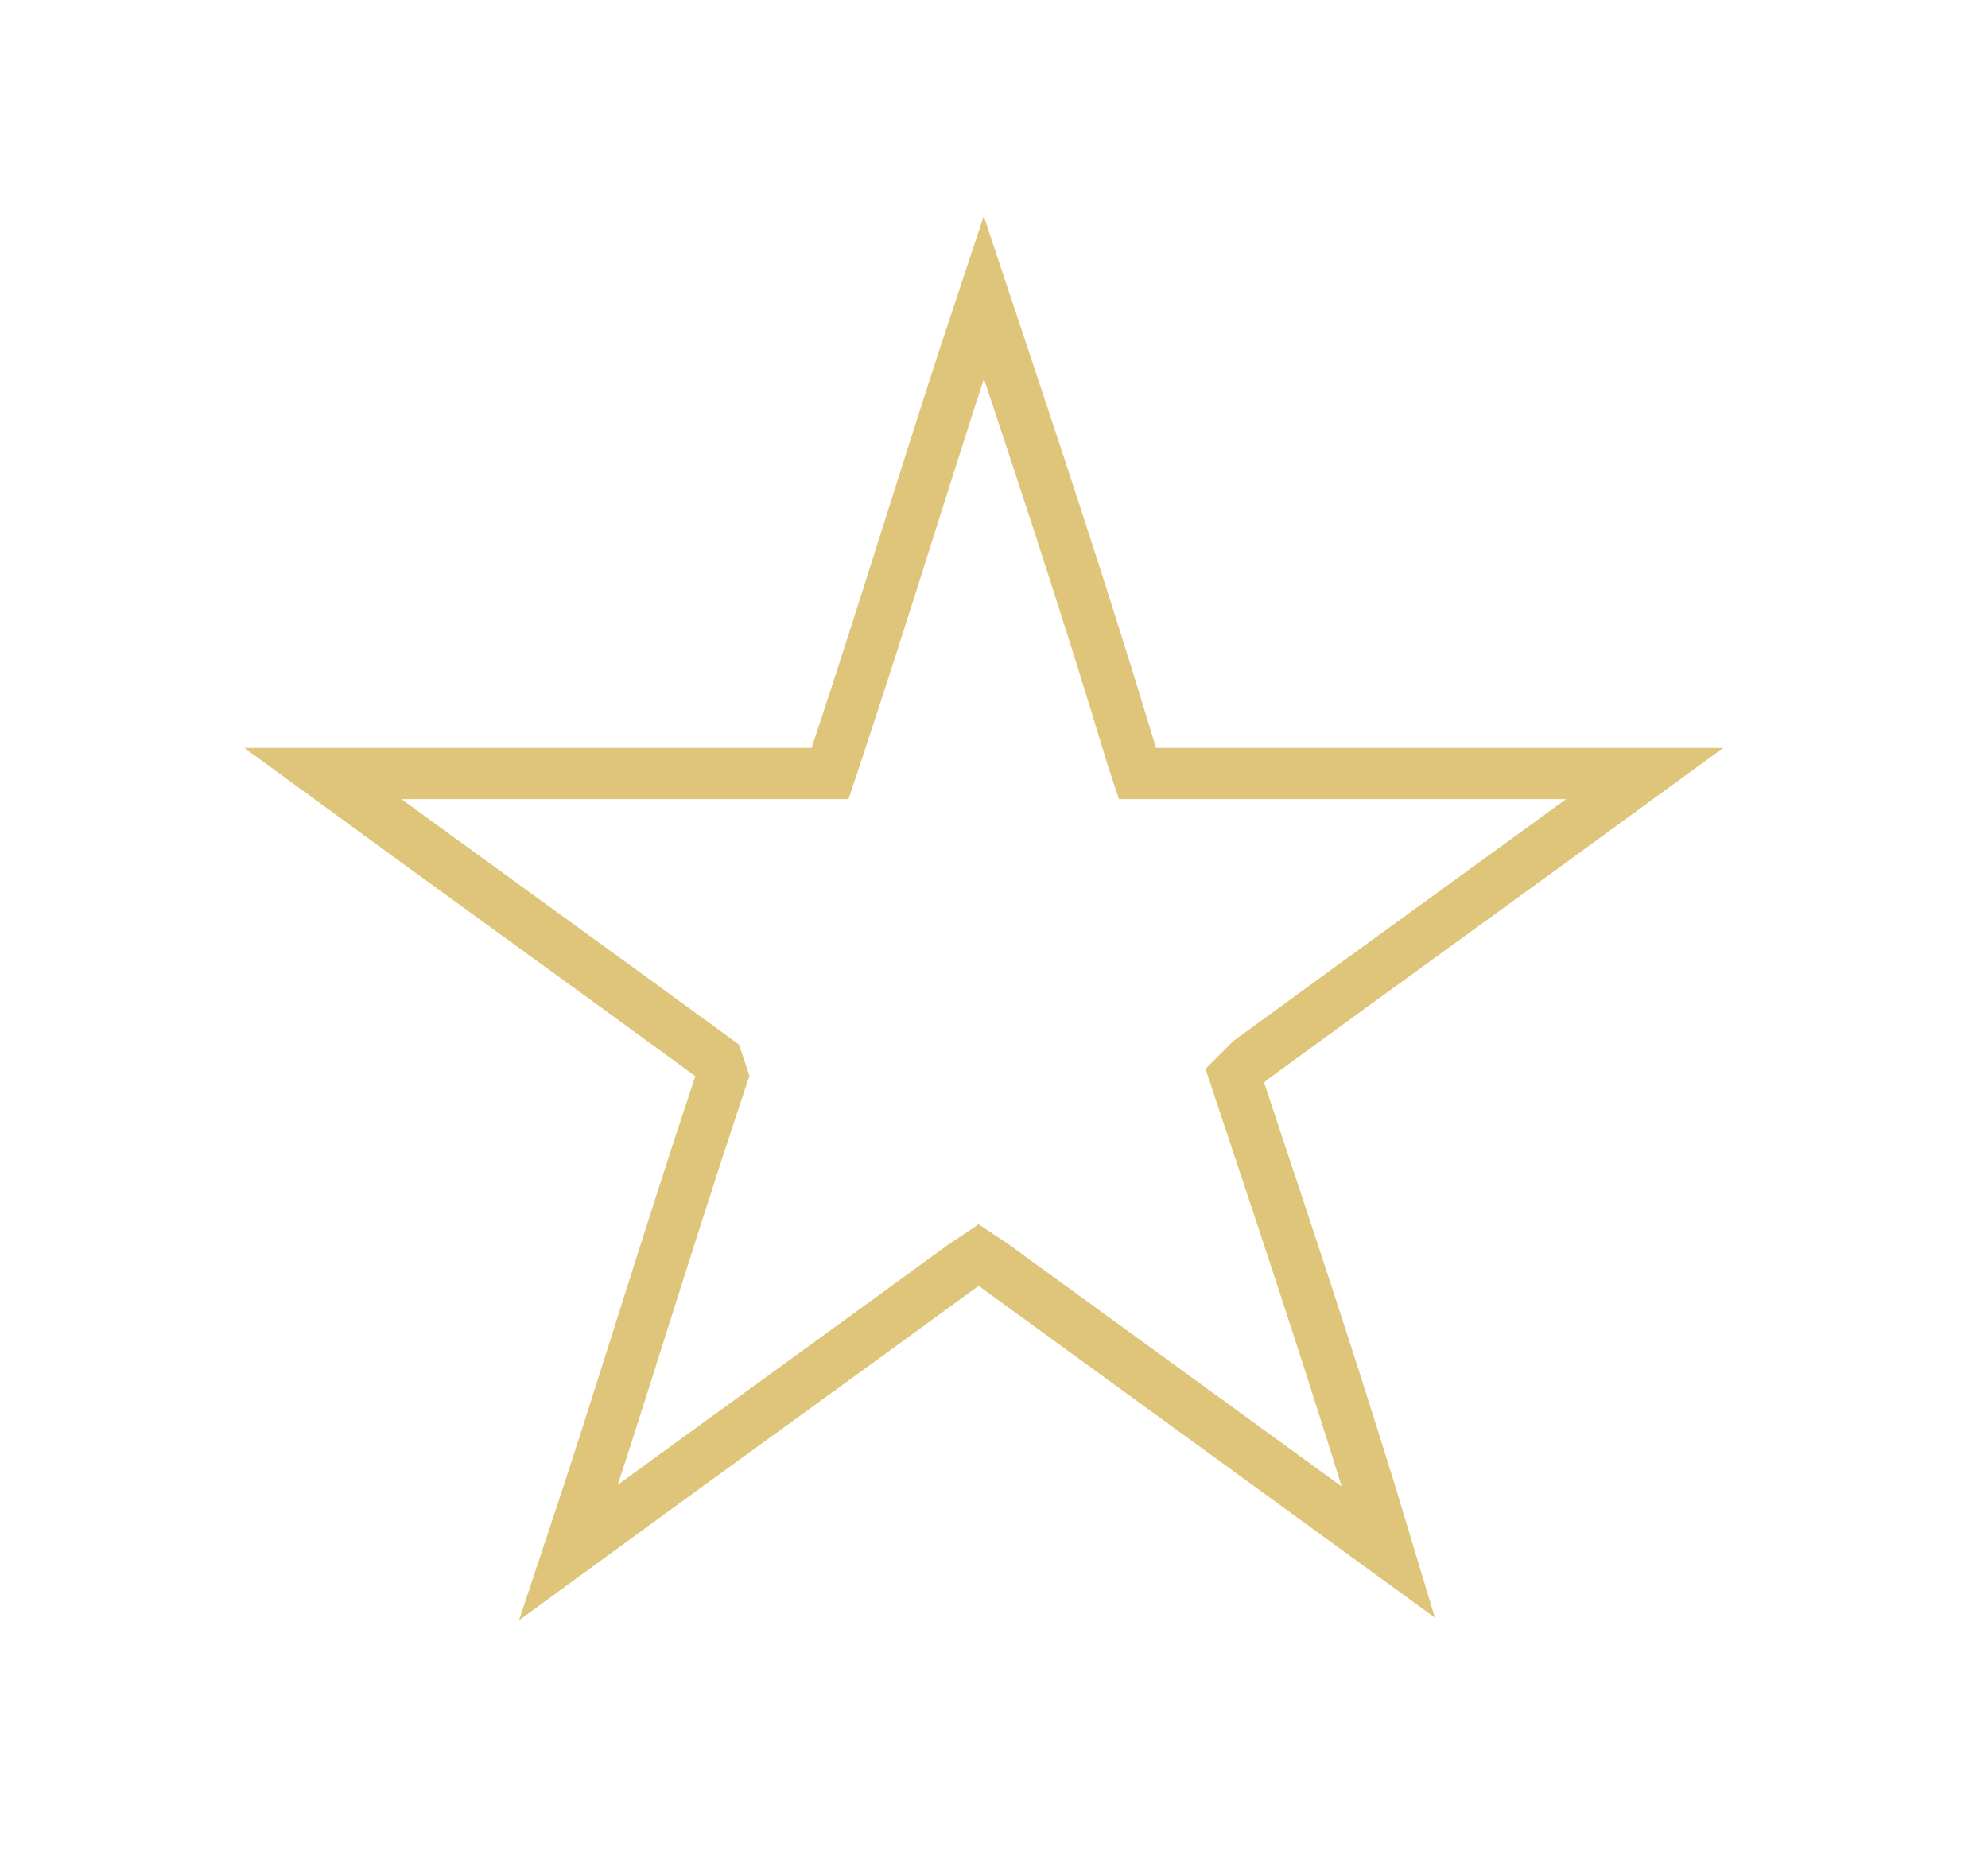 <?xml version="1.0" encoding="utf-8"?>
<!-- Generator: Adobe Illustrator 28.0.0, SVG Export Plug-In . SVG Version: 6.00 Build 0)  -->
<svg version="1.1" id="Ebene_1" xmlns="http://www.w3.org/2000/svg" xmlns:xlink="http://www.w3.org/1999/xlink" x="0px" y="0px"
	 viewBox="0 0 38.8 36.5" style="enable-background:new 0 0 38.8 36.5;" xml:space="preserve">
<style type="text/css">
	.st0{fill:none;stroke:#DEC579;stroke-miterlimit:10;}
</style>
<g>
	<path class="st0" d="M19.2,5.8c1,3,2,6,2.9,9l0.1,0.3h0.4h9.5c-2.6,1.9-5.1,3.7-7.7,5.6L24.1,21l0.1,0.3c1,3,2,6,2.9,9l-7.7-5.6
		l-0.3-0.2l-0.3,0.2c-2.6,1.9-5.1,3.7-7.7,5.6c1-3,1.9-6,2.9-9l0.1-0.3L14,20.7c-2.6-1.9-5.1-3.7-7.7-5.6h9.5h0.4l0.1-0.3
		C17.3,11.8,18.2,8.8,19.2,5.8z"/>
</g>
</svg>
